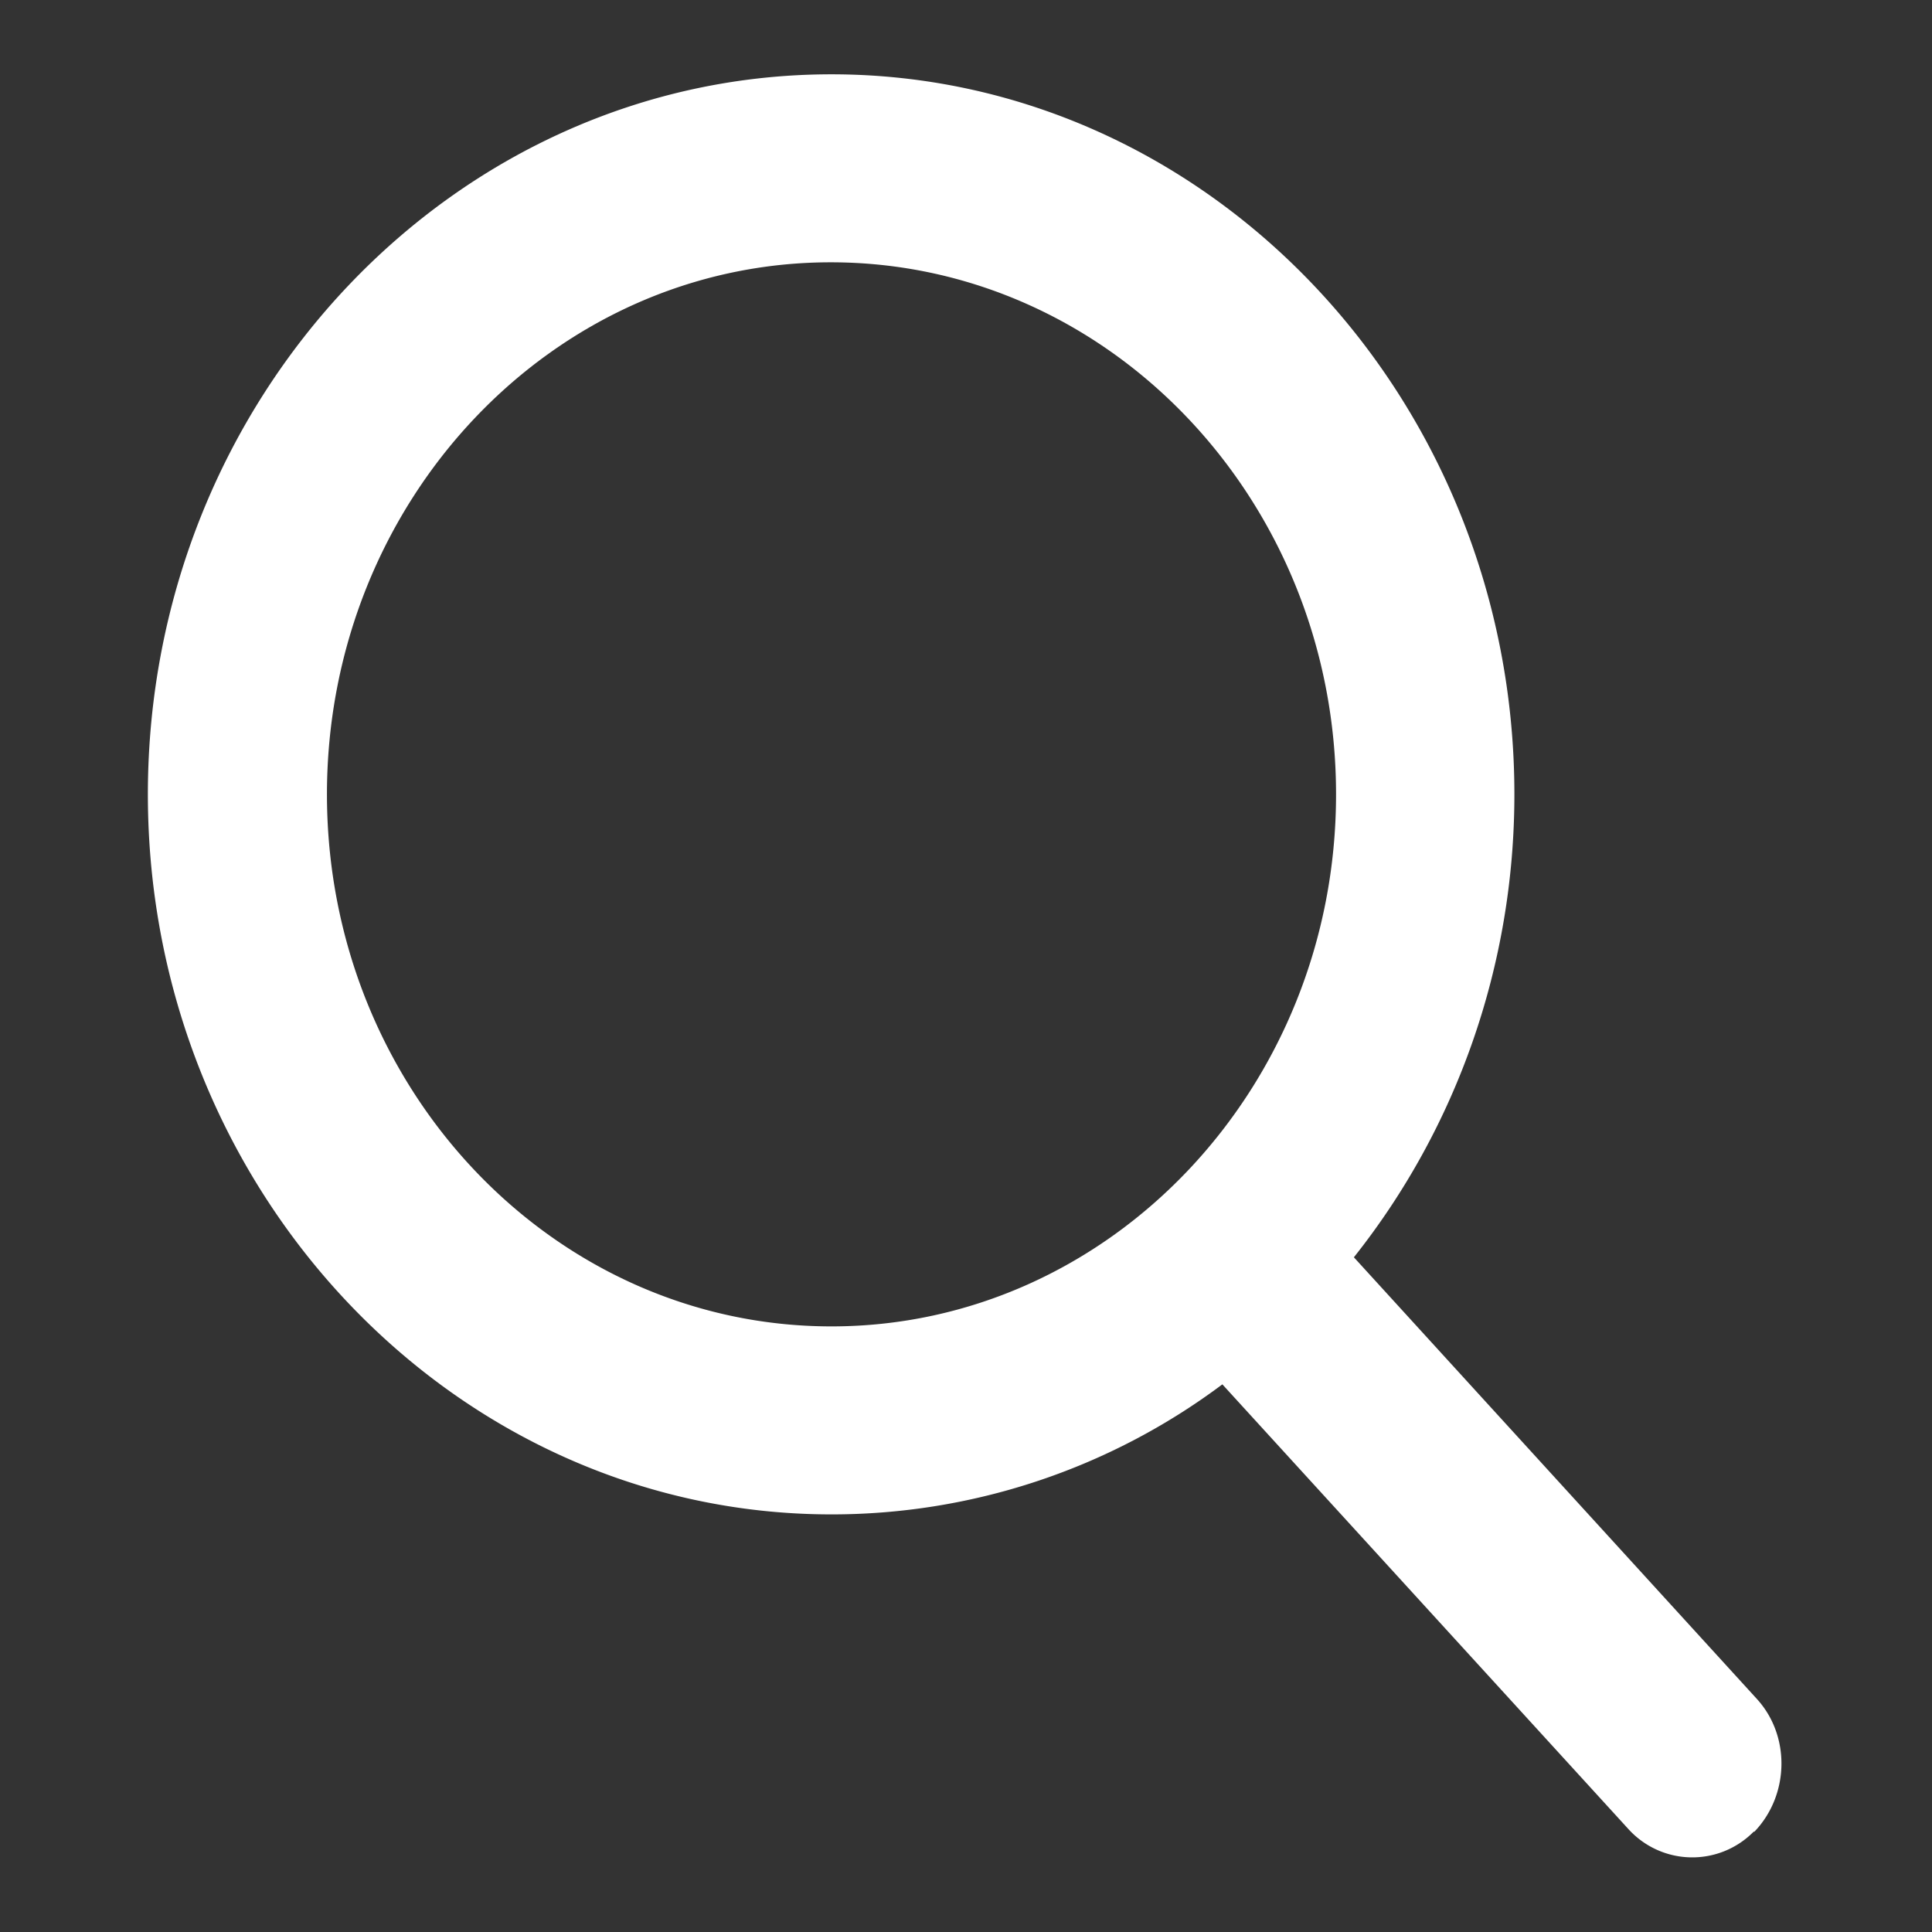<svg xmlns="http://www.w3.org/2000/svg" xmlns:xlink="http://www.w3.org/1999/xlink" width="26" height="26" viewBox="0 0 26 26"><rect x="0" y="0" width="26" height="26" fill="#333333" stroke="none"/><defs><path id="a" d="M1433.6 101.65a1.16 1.16 0 0 1-1.69-.04l-5.46-5.98a8.77 8.77 0 0 1-5.26 1.75c-5.07 0-9.2-4.35-9.2-9.69s4.13-9.69 9.2-9.69c5.06 0 9.19 4.35 9.19 9.69 0 2.29-.77 4.48-2.16 6.23l5.42 5.94c.46.5.44 1.3-.03 1.79zm-19.2-13.96c0 3.95 3.04 7.16 6.79 7.16 3.74 0 6.79-3.21 6.79-7.16s-3.05-7.16-6.8-7.16c-3.74 0-6.78 3.21-6.78 7.16z"/></defs><desc>Generated with Avocode.</desc><g transform="translate(-1410 -77)"><use fill="#fff" xlink:href="#a"/></g></svg>